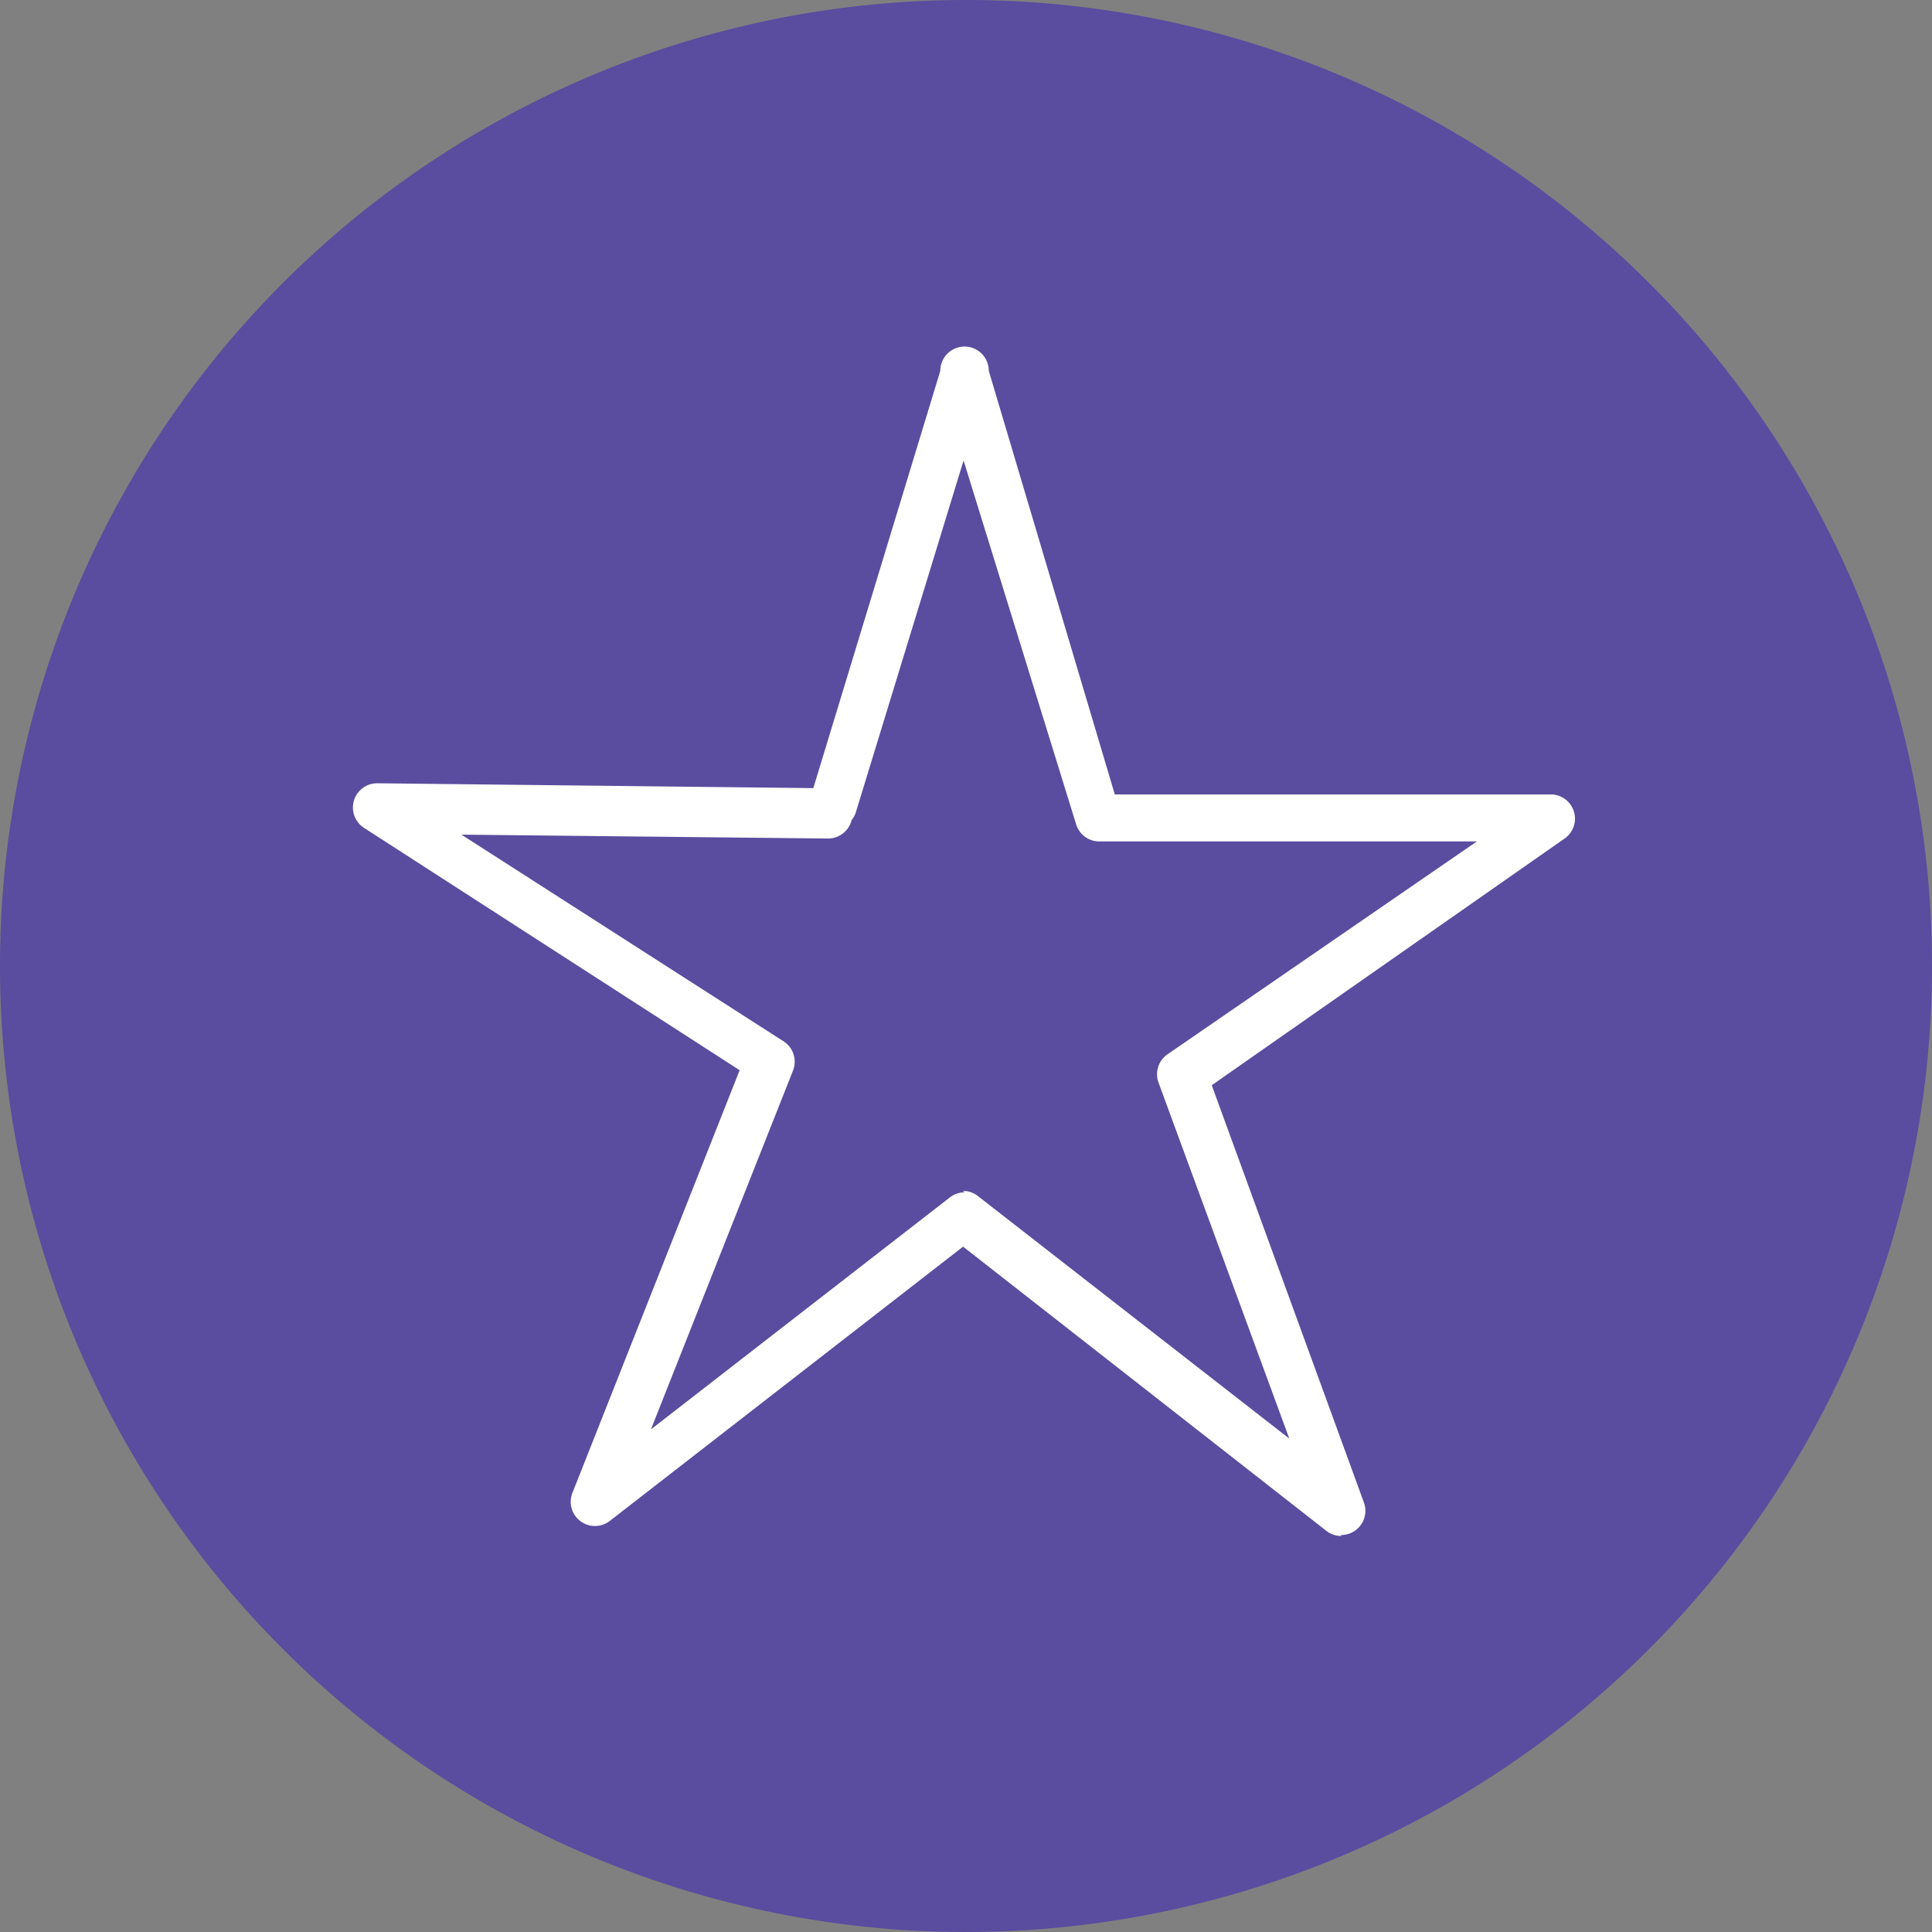 <svg xmlns="http://www.w3.org/2000/svg" viewBox="0 0 39.86 39.86"><rect x="0" y="0" width="39.86" height="39.86" fill="#808080" stroke="none"/><defs><style>.cls-1{fill:#5a4c9f;}.cls-2{fill:#fff;}</style></defs><title>5949A7_Solid_Asset 1047</title><g id="Layer_2" data-name="Layer 2"><g id="_5949A7" data-name="5949A7"><path class="cls-1" d="M39.86,19.93A19.93,19.93,0,1,1,19.93,0,19.93,19.93,0,0,1,39.86,19.93"/><path class="cls-2" d="M27.67,31.69a.5.5,0,0,1-.31-.11l-7.49-5.86-7.29,5.66a.5.5,0,0,1-.77-.58l3.45-8.72-7.75-5a.5.5,0,0,1,.27-.92h0l9,.1L19.4,7.65a.5.5,0,0,1,1,0L23,16.39h9a.5.5,0,0,1,.28.91L25,22.39,28.14,31a.5.5,0,0,1-.47.67m-7.8-7.1a.5.5,0,0,1,.31.11l6.42,5-2.7-7.35a.5.5,0,0,1,.19-.58l6.38-4.39H22.67A.5.5,0,0,1,22.2,17L19.88,9.5l-2.22,7.25a.48.48,0,0,1-.09.17.5.5,0,0,1-.49.38h0l-7.56-.08,6.64,4.26a.5.5,0,0,1,.2.61l-2.93,7.4,6.16-4.78a.5.5,0,0,1,.31-.11"/></g></g></svg>